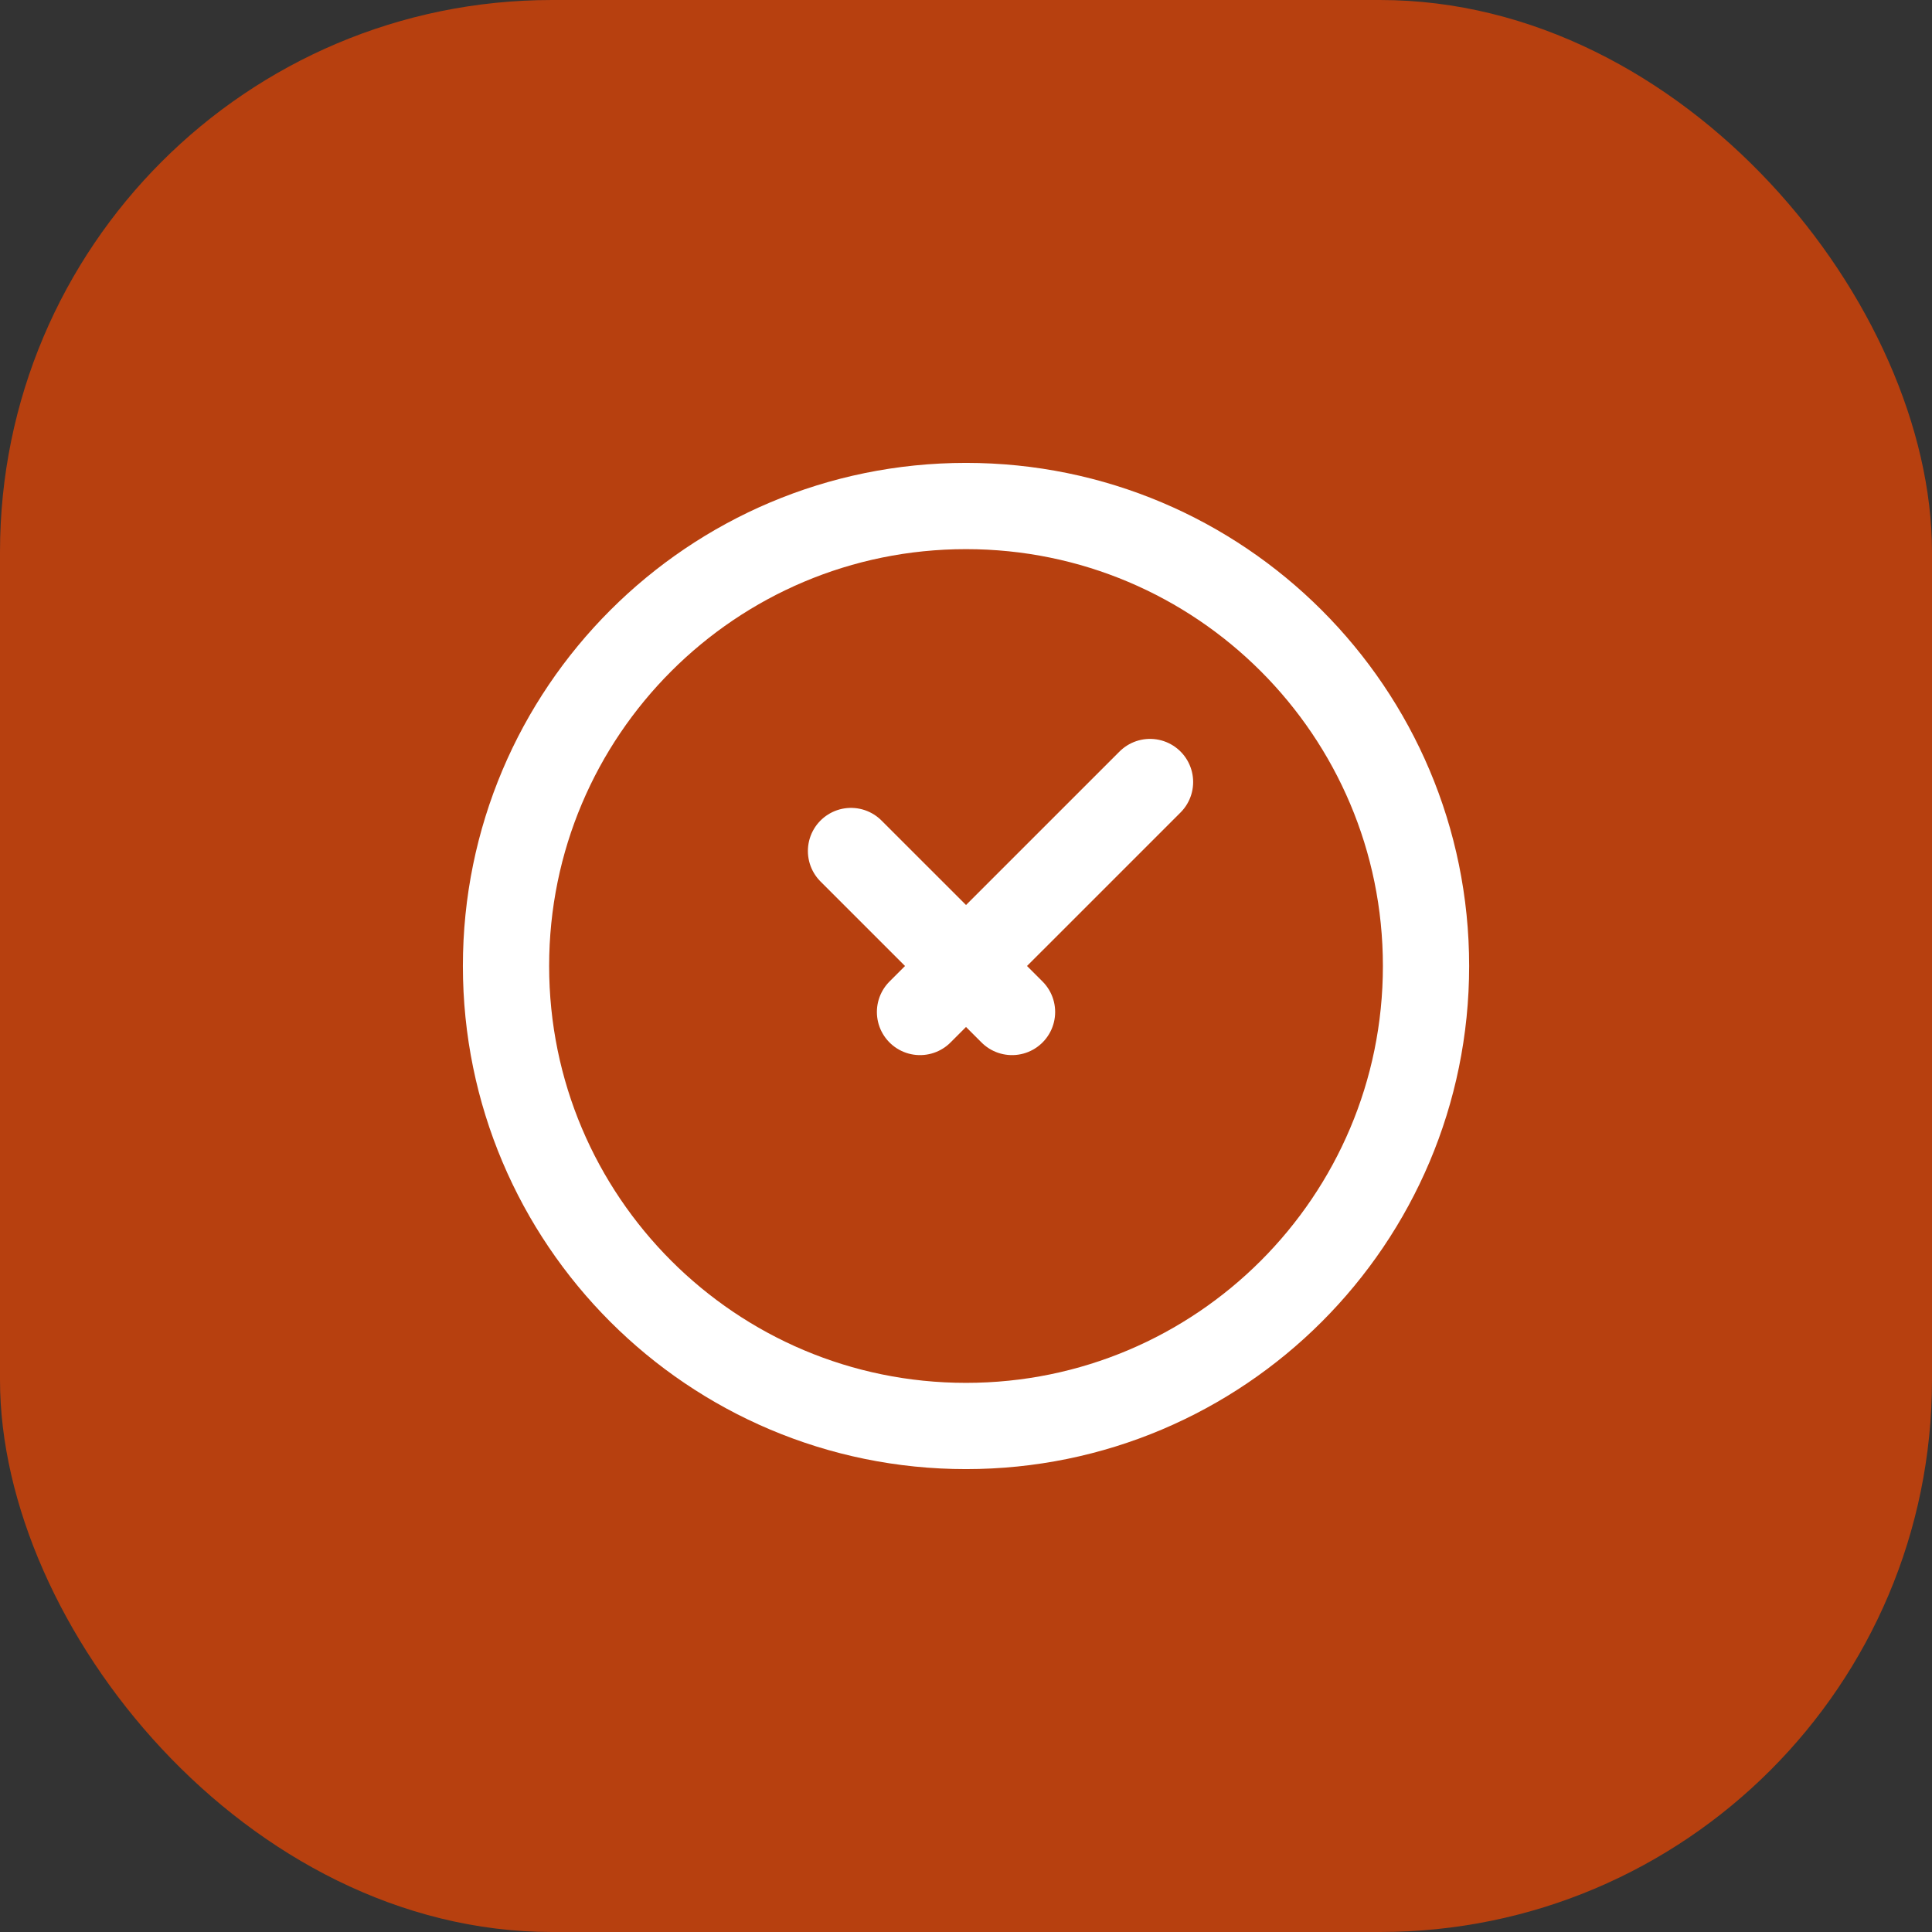 <svg width="56" height="56" viewBox="0 0 56 56" fill="none" xmlns="http://www.w3.org/2000/svg">
<rect x="0" y="0" width="56" height="56" fill="#333333" stroke="none"/>
<rect width="56" height="56" rx="16" fill="#B7400F"/>
<path d="M28 41.333C35.364 41.333 41.334 35.364 41.334 28C41.334 20.636 35.364 14.667 28 14.667C20.637 14.667 14.667 20.636 14.667 28C14.667 35.364 20.637 41.333 28 41.333Z" stroke="white" stroke-width="2.5"/>
<path d="M24.667 24.667L29.334 29.333M33.334 22.667L26.667 29.333" stroke="white" stroke-width="2.5" stroke-linecap="round" stroke-linejoin="round"/>
</svg>

